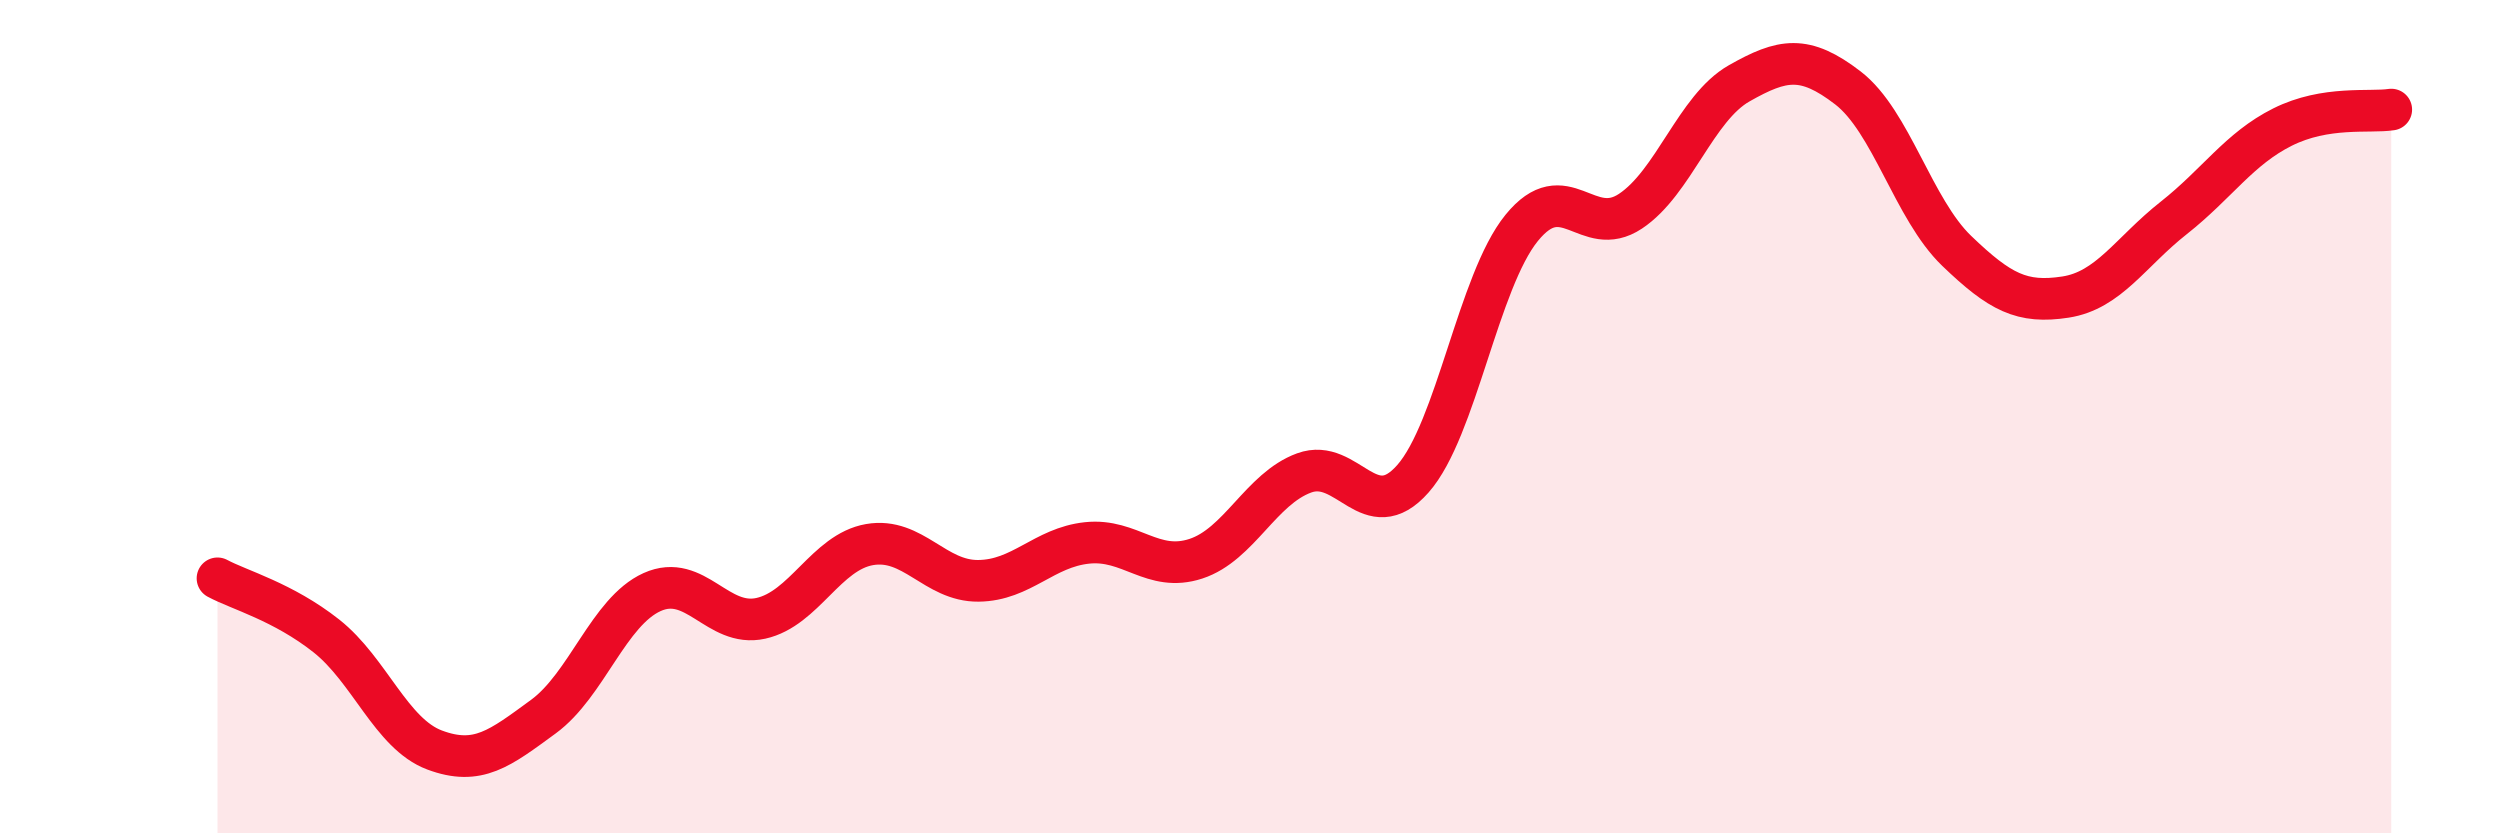 
    <svg width="60" height="20" viewBox="0 0 60 20" xmlns="http://www.w3.org/2000/svg">
      <path
        d="M 5.22,13.88 C 5.74,14.16 6.79,14.44 7.83,15.26 C 8.87,16.08 9.39,17.61 10.43,18 C 11.47,18.39 12,17.96 13.04,17.2 C 14.08,16.44 14.61,14.68 15.65,14.21 C 16.69,13.74 17.22,15.07 18.26,14.84 C 19.3,14.61 19.83,13.25 20.87,13.07 C 21.91,12.89 22.44,13.95 23.48,13.94 C 24.52,13.93 25.05,13.14 26.09,13.03 C 27.13,12.92 27.66,13.75 28.7,13.41 C 29.74,13.07 30.26,11.73 31.3,11.35 C 32.34,10.97 32.87,12.67 33.91,11.49 C 34.95,10.31 35.48,6.75 36.52,5.47 C 37.56,4.19 38.09,5.76 39.13,5.07 C 40.17,4.38 40.7,2.59 41.74,2 C 42.78,1.41 43.31,1.31 44.35,2.11 C 45.39,2.91 45.92,5.02 46.96,6.02 C 48,7.02 48.53,7.29 49.57,7.13 C 50.61,6.97 51.13,6.05 52.17,5.23 C 53.21,4.41 53.74,3.57 54.78,3.05 C 55.82,2.53 56.87,2.71 57.39,2.63L57.39 20L5.22 20Z"
        fill="#EB0A25"
        opacity="0.1"
        stroke-linecap="round"
        stroke-linejoin="round"
      />
      <path
        d="M 5.22,13.88 C 5.74,14.16 6.79,14.44 7.83,15.26 C 8.87,16.08 9.39,17.61 10.43,18 C 11.47,18.39 12,17.96 13.04,17.2 C 14.08,16.44 14.61,14.68 15.65,14.21 C 16.69,13.74 17.22,15.07 18.26,14.84 C 19.3,14.61 19.83,13.25 20.87,13.07 C 21.91,12.89 22.44,13.95 23.48,13.94 C 24.52,13.93 25.05,13.14 26.09,13.03 C 27.13,12.92 27.66,13.75 28.7,13.41 C 29.74,13.07 30.26,11.73 31.3,11.35 C 32.34,10.97 32.87,12.67 33.91,11.49 C 34.95,10.31 35.48,6.75 36.52,5.47 C 37.56,4.19 38.09,5.76 39.13,5.07 C 40.17,4.38 40.7,2.59 41.74,2 C 42.78,1.41 43.31,1.31 44.35,2.11 C 45.39,2.91 45.92,5.02 46.96,6.02 C 48,7.02 48.53,7.29 49.57,7.13 C 50.61,6.97 51.13,6.05 52.17,5.23 C 53.21,4.41 53.74,3.57 54.78,3.05 C 55.82,2.53 56.87,2.71 57.39,2.63"
        stroke="#EB0A25"
        stroke-width="1"
        fill="none"
        stroke-linecap="round"
        stroke-linejoin="round"
      />
    </svg>
  